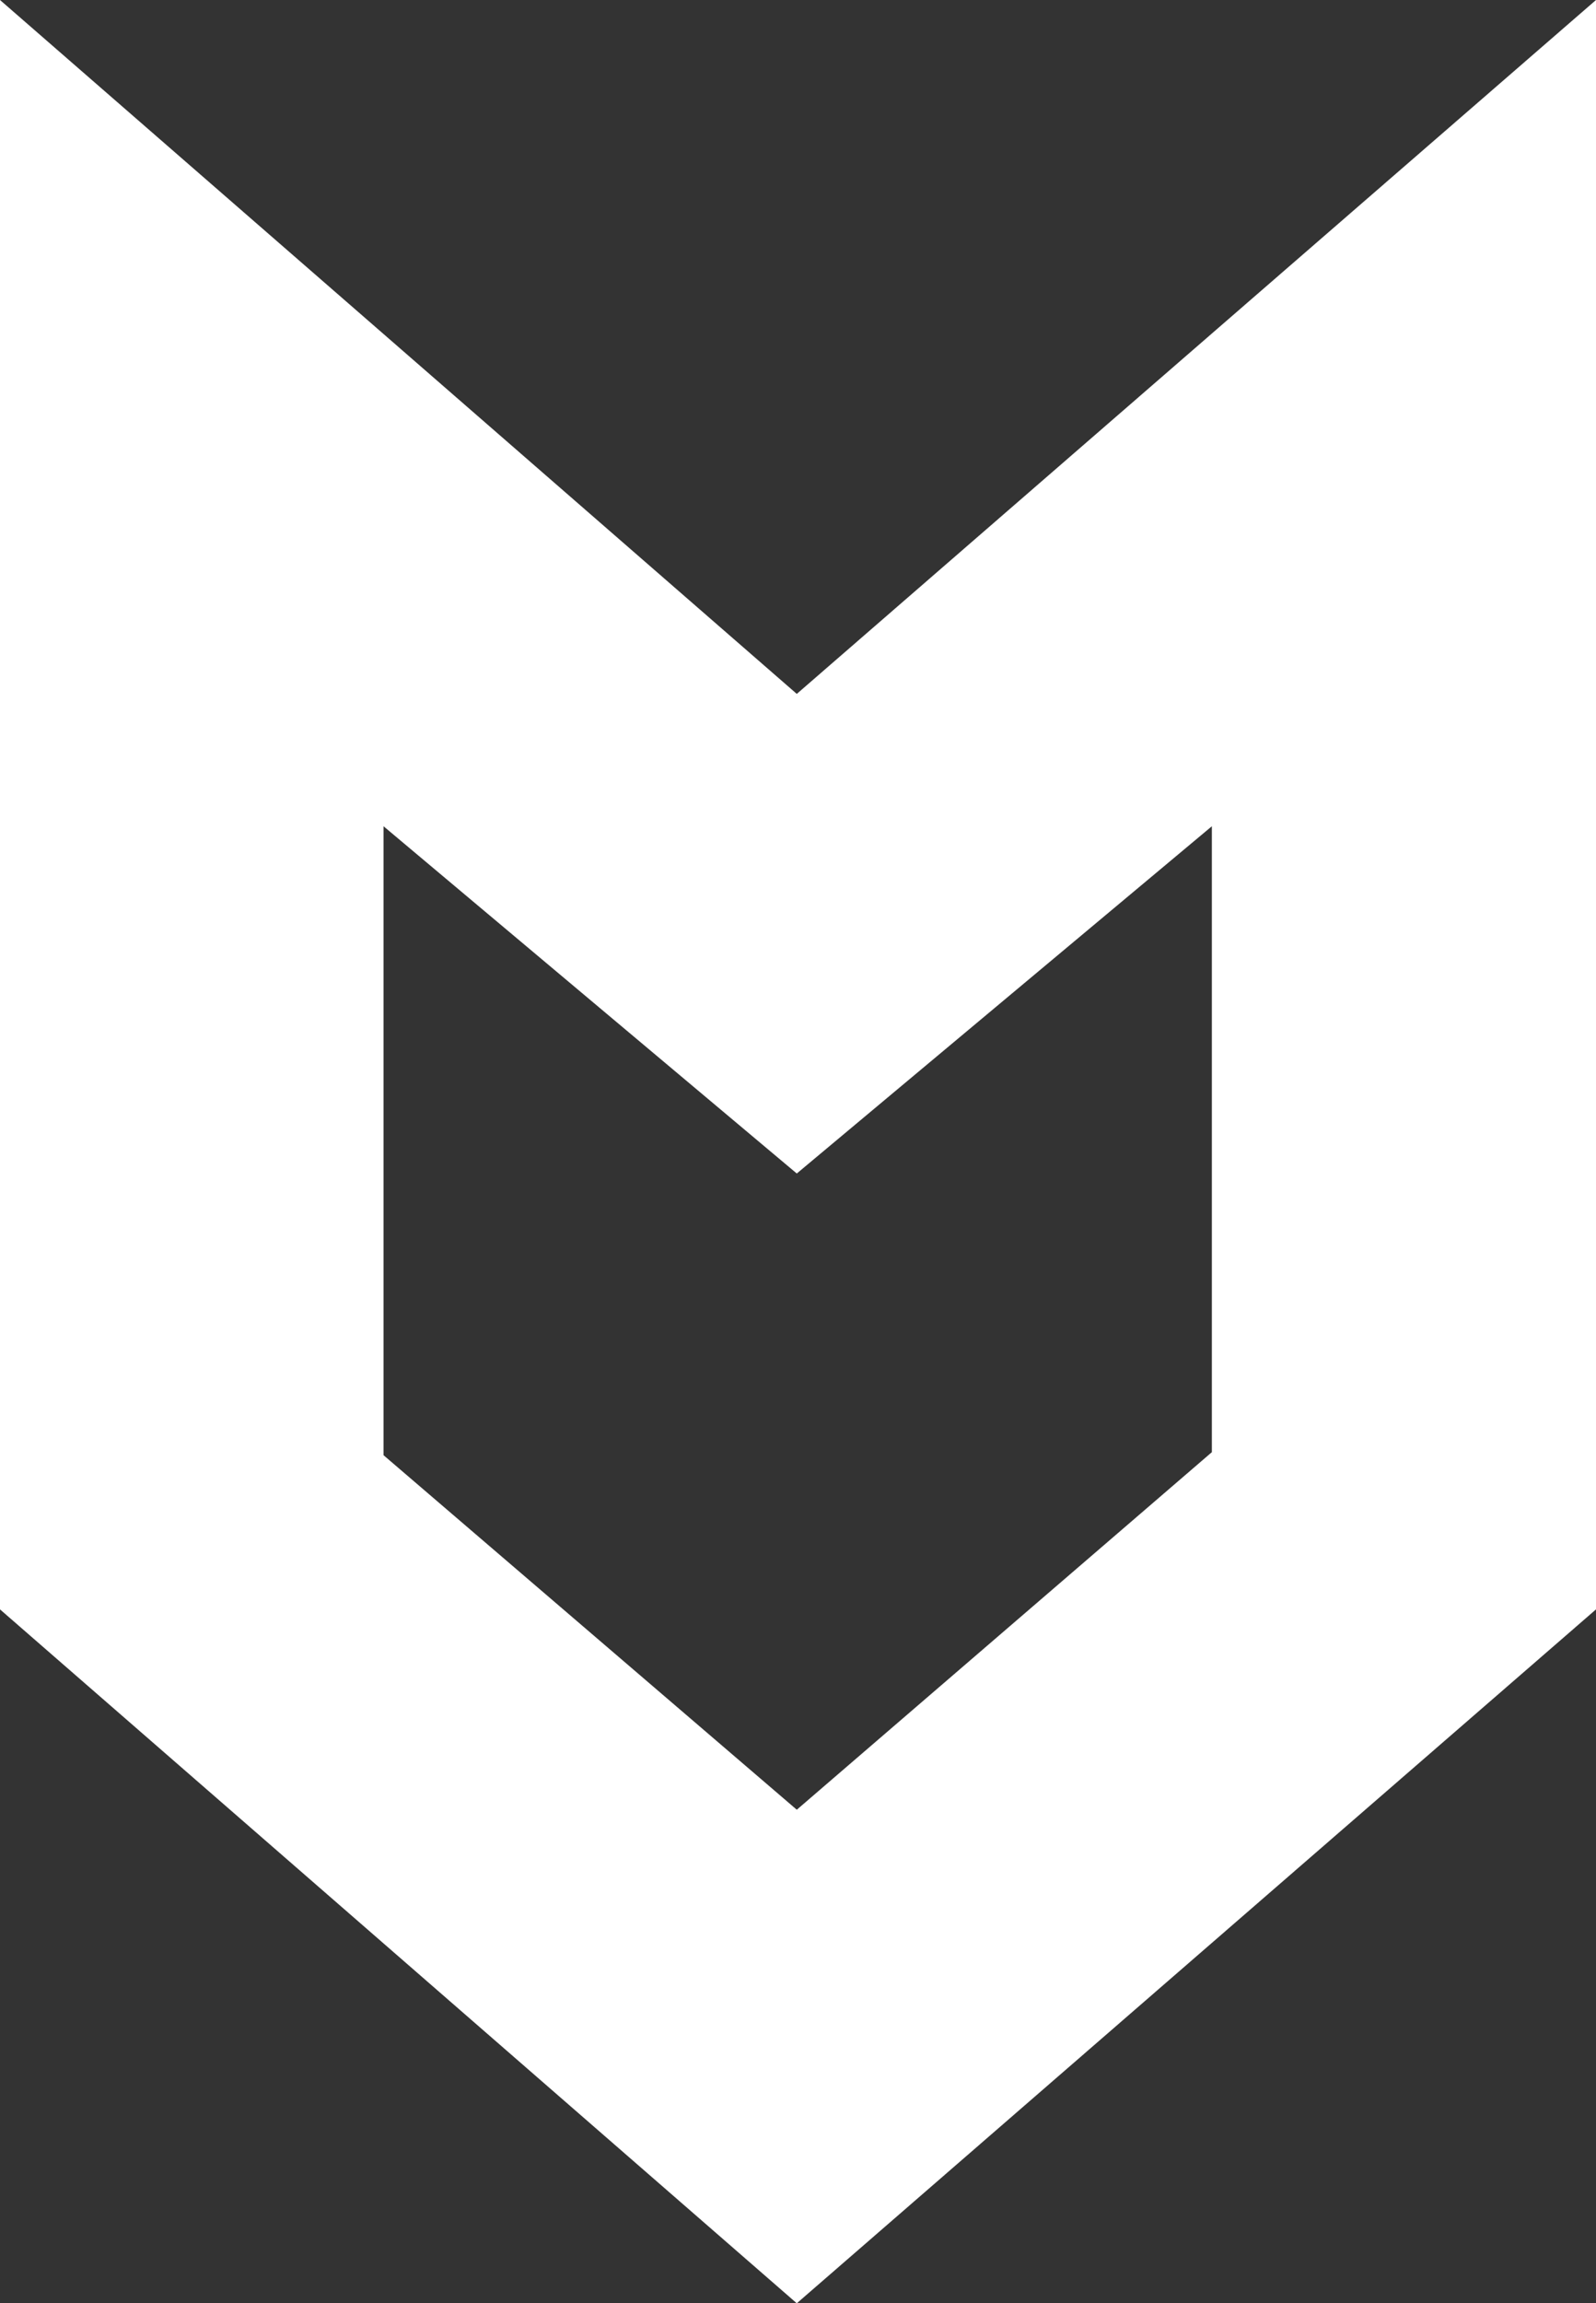 <?xml version="1.0" encoding="UTF-8"?> <!-- Generator: Adobe Illustrator 24.1.1, SVG Export Plug-In . SVG Version: 6.00 Build 0) --> <svg xmlns="http://www.w3.org/2000/svg" xmlns:xlink="http://www.w3.org/1999/xlink" id="Isolation_Mode" x="0px" y="0px" viewBox="0 0 263 379.4" style="enable-background:new 0 0 263 379.4;" xml:space="preserve"><rect x="0" y="0" width="263" height="379.4" fill="#333333" stroke="none"/> <style type="text/css"> .st0{fill:#FFFFFF;} </style> <path class="st0" d="M63.2,239.7l68.1,58.4l68.4-58.9V136.1l-68.4,57.2l-68.1-57.2L63.2,239.7L63.2,239.7z M131.3,379.4L0,265.1V0 l131.3,114.3L263,0v265.1L131.3,379.4L131.3,379.4z"></path> </svg> 